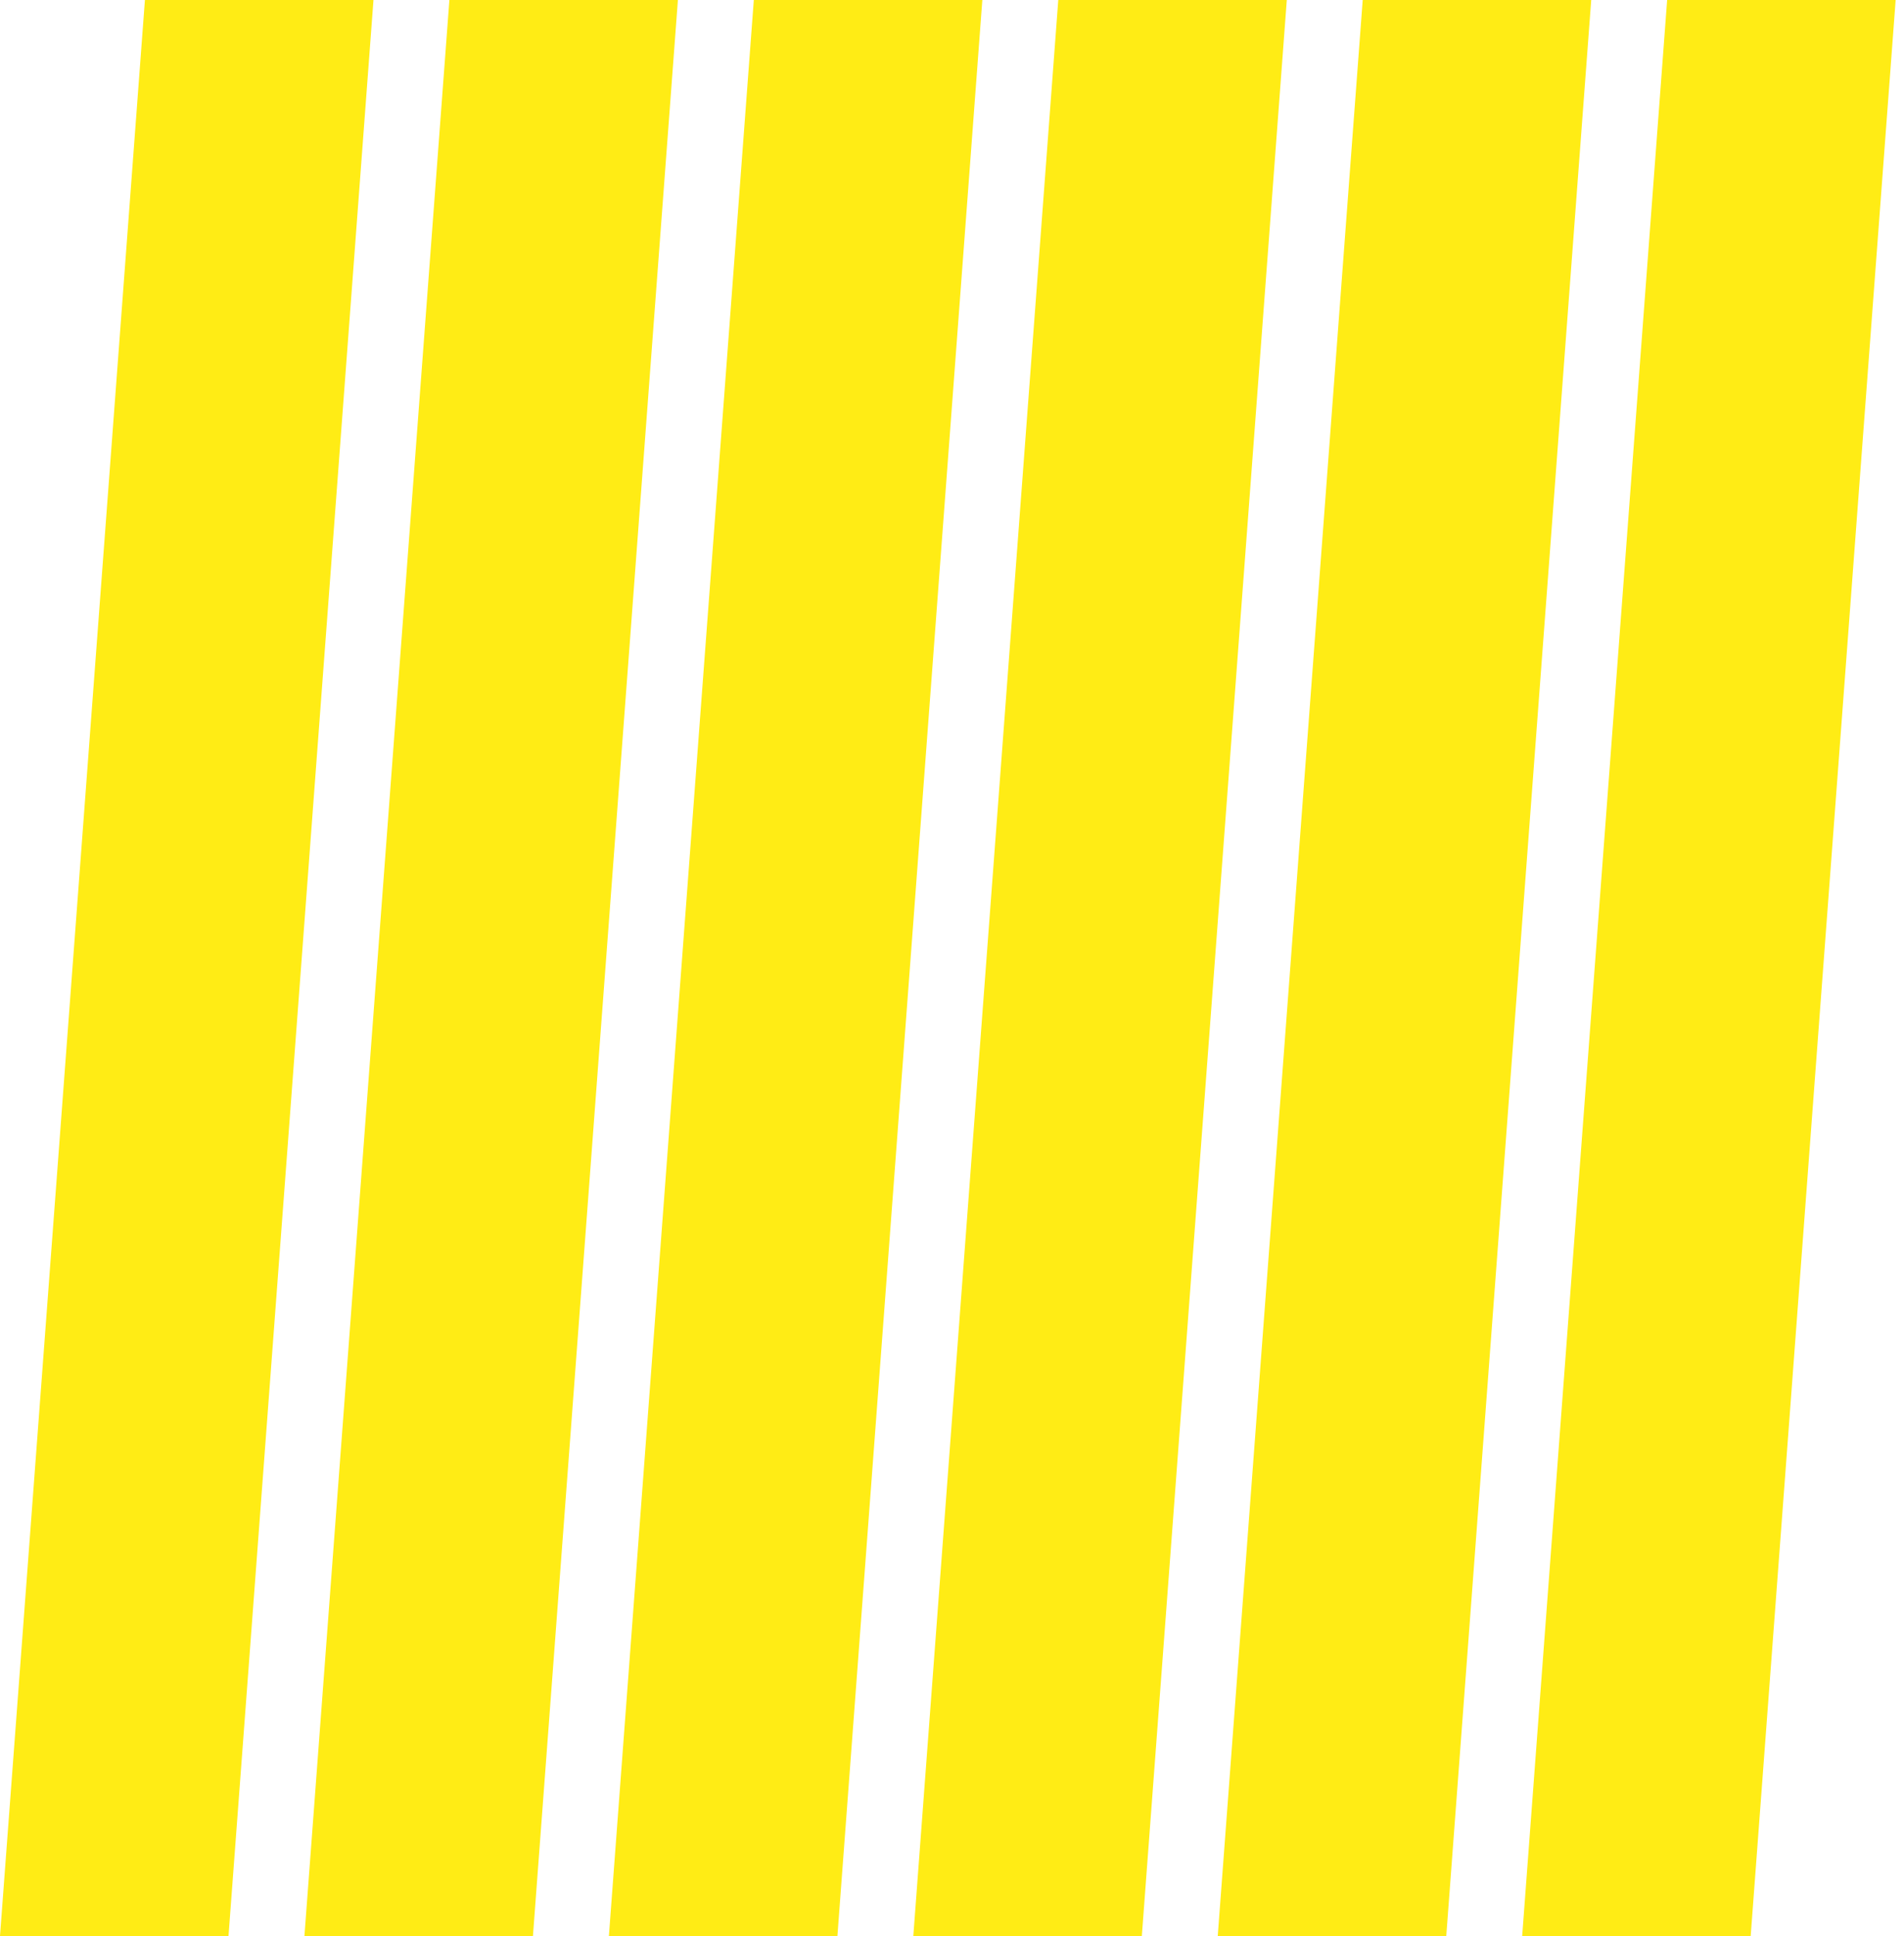 <svg xmlns="http://www.w3.org/2000/svg" width="183" height="186" viewBox="0 0 183 186" fill="none"><path d="M21.963 186H0L13.929 0H35.896L21.963 186Z" fill="#FFEC15"></path><path d="M51.223 186H29.26L43.193 0H65.156L51.223 186Z" fill="#FFEC15"></path><path d="M80.487 186H58.523L72.452 0H94.416L80.487 186Z" fill="#FFEC15"></path><path d="M109.746 186H87.782L101.715 0H123.679L109.746 186Z" fill="#FFEC15"></path><path d="M139.006 186H117.042L130.975 0H152.938L139.006 186Z" fill="#FFEC15"></path><path d="M168.265 186H146.302L160.235 0H182.198L168.265 186Z" fill="#FFEC15"></path></svg>